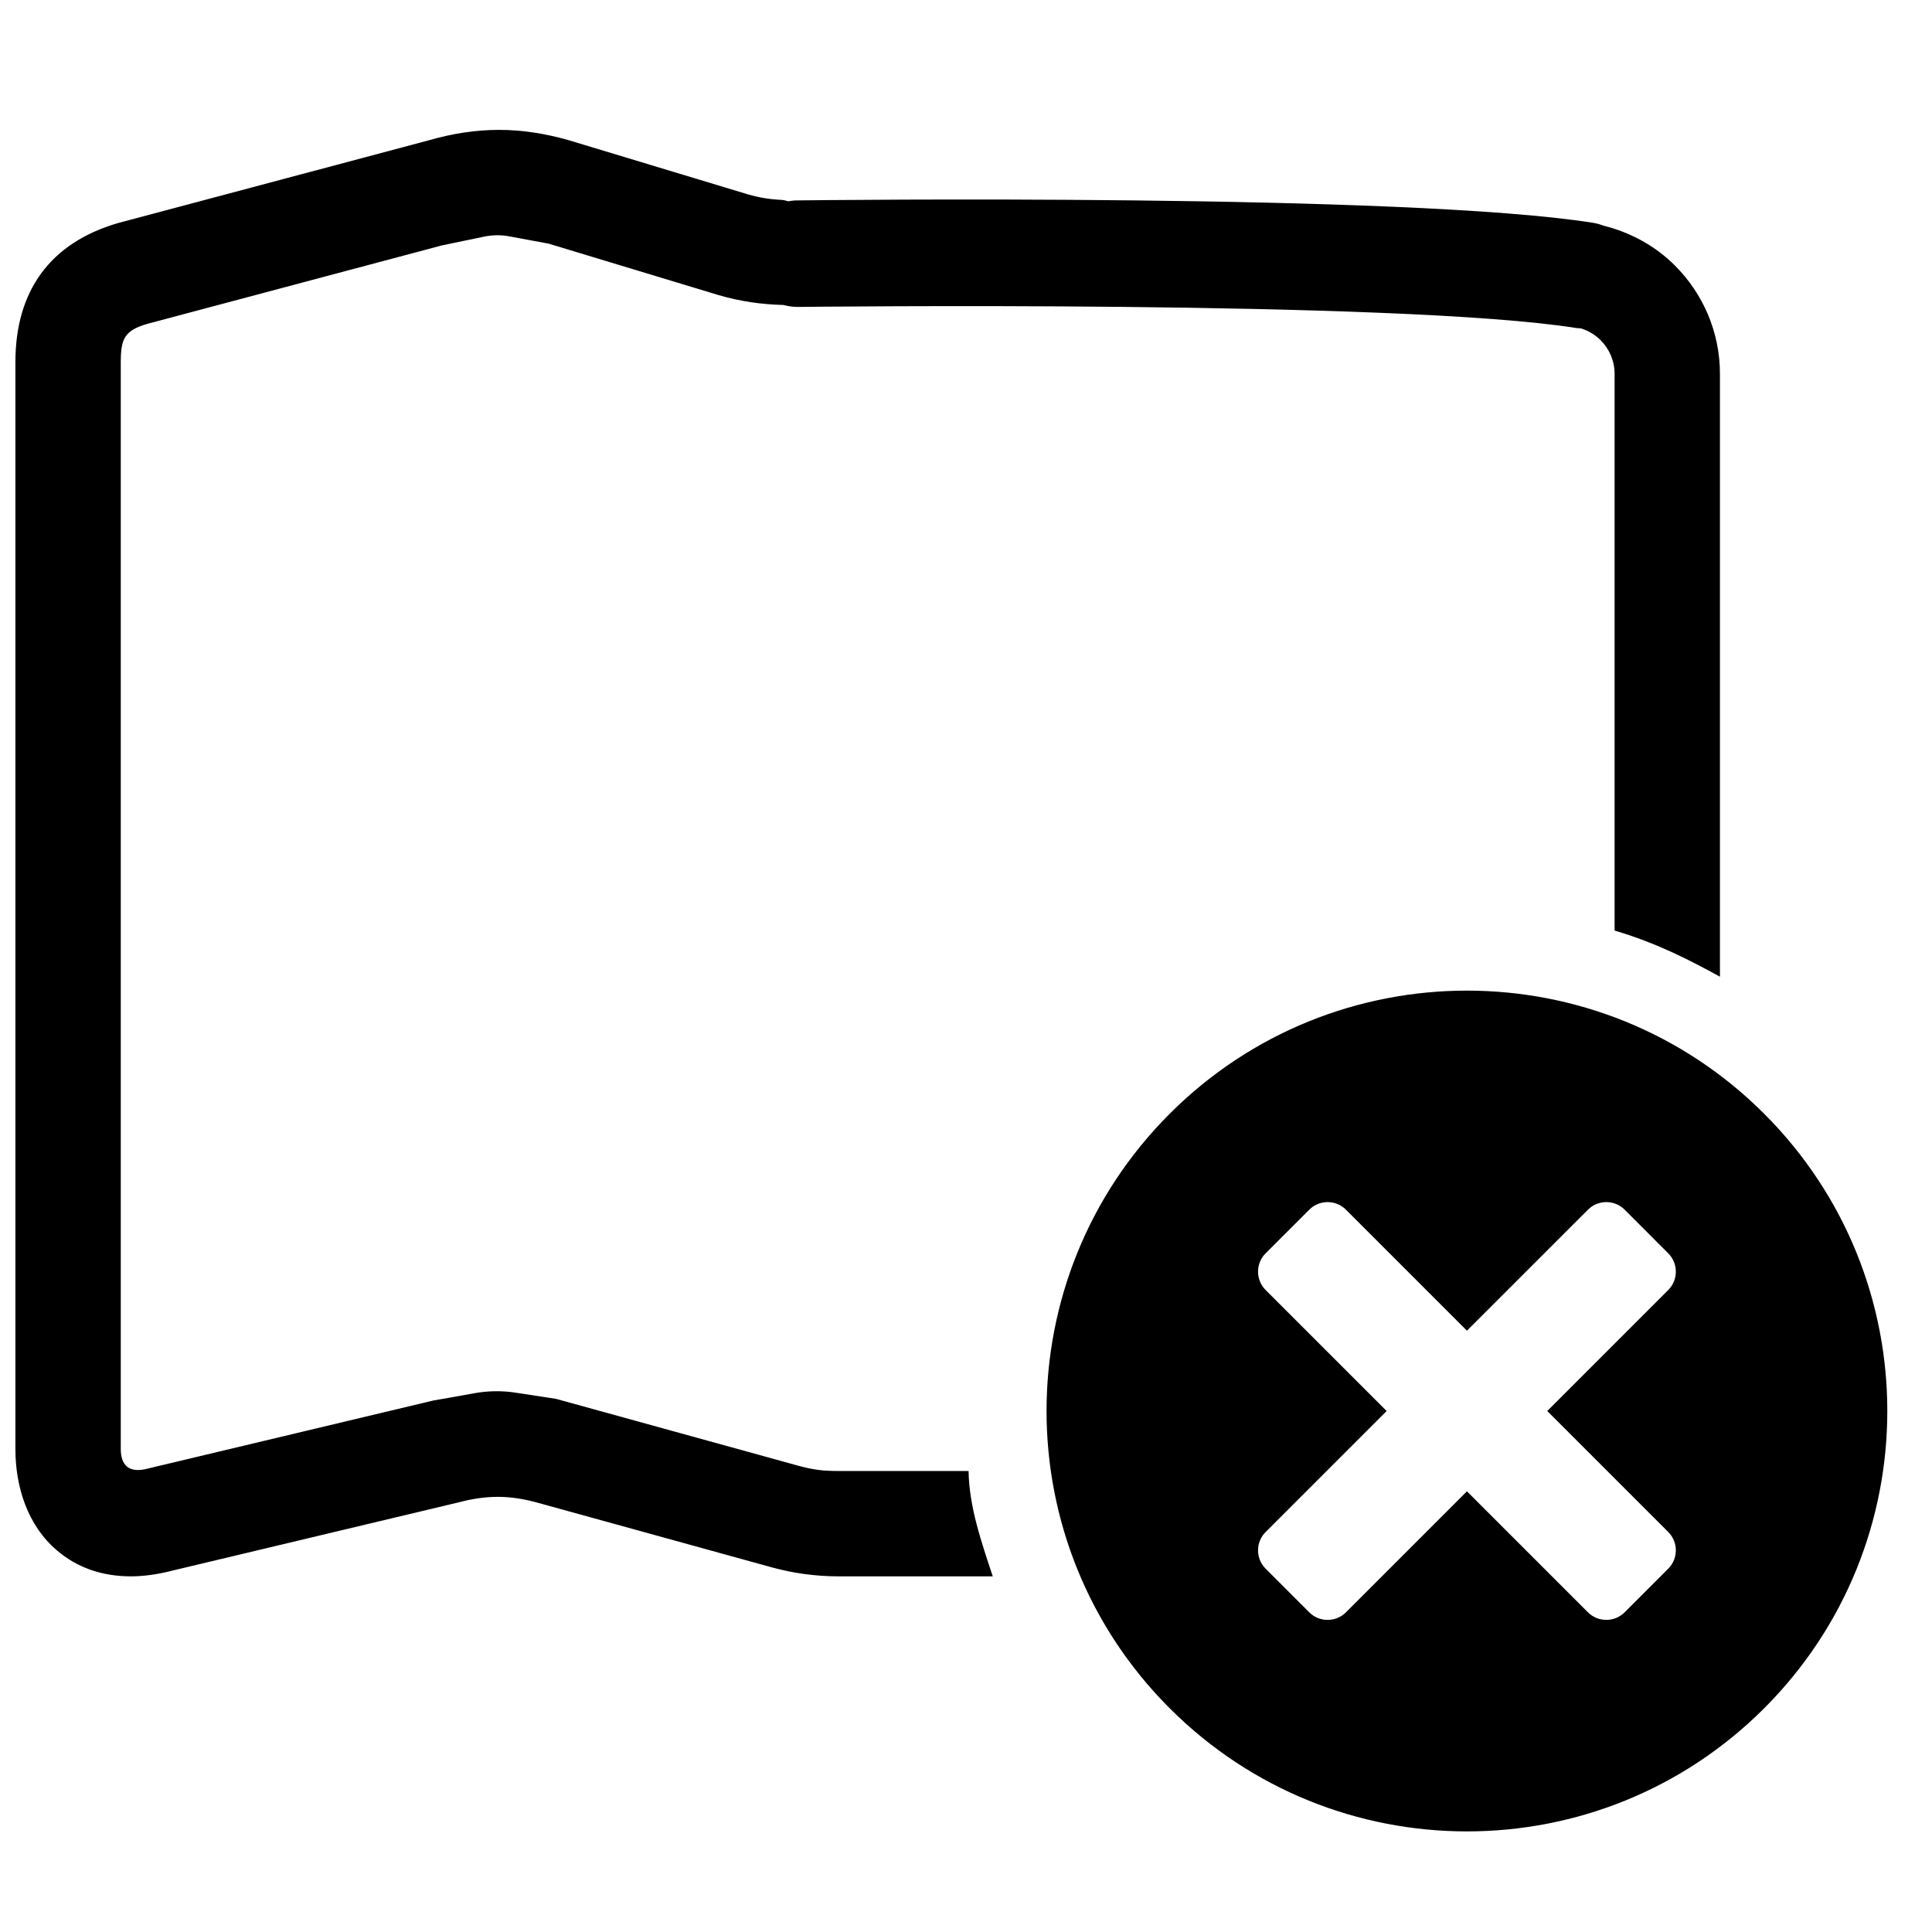 <?xml version="1.0" encoding="UTF-8"?>
<!-- Uploaded to: SVG Repo, www.svgrepo.com, Generator: SVG Repo Mixer Tools -->
<svg width="800px" height="800px" version="1.1" viewBox="144 144 512 512" xmlns="http://www.w3.org/2000/svg">
 <defs>
  <clipPath id="a">
   <path d="m148.09 178h496.91v452h-496.91z"/>
  </clipPath>
 </defs>
 <g clip-path="url(#a)">
  <path d="m500.68 464.57 32.074 32.074 32.074-32.066c2.676-2.676 7.039-2.676 9.711-0.008l11.57 11.578c2.676 2.676 2.676 7.039 0 9.711l-32.066 32.074 32.066 32.066c2.676 2.676 2.676 7.039 0 9.711l-11.57 11.578c-2.676 2.668-7.039 2.668-9.711 0l-32.074-32.074-32.066 32.074c-2.676 2.668-7.047 2.676-9.711 0l-11.578-11.578c-2.676-2.668-2.668-7.039 0-9.703l32.074-32.074-32.074-32.074c-2.676-2.676-2.676-7.039 0-9.711l11.578-11.578c2.668-2.668 7.039-2.668 9.703 0zm87.23-250.17c-5.125-5.133-11.672-8.781-18.93-10.586-0.906-0.348-1.859-0.621-2.852-0.773-49.273-7.836-204.55-6.008-211.14-5.93-0.73 0.008-1.418 0.125-2.117 0.234-0.59-0.18-1.188-0.348-1.836-0.379-3.023-0.133-5.844-0.59-8.852-1.465l-47.234-14.277c-6.449-1.867-12.617-2.805-18.734-2.805-6.117 0-12.285 0.938-18.734 2.805l-82.168 21.879c-18.129 5.269-27.23 18.098-27.23 36.848v288.05c0 10 3.199 20.262 11.062 26.918 5.023 4.277 11.496 6.828 19.555 6.828 3.394 0 7.191-0.52 11.41-1.621l75.734-18.059c3.613-0.945 7-1.402 10.309-1.387 3.246 0.023 6.598 0.527 10.168 1.512l61.914 17.09c3.047 0.836 5.938 1.441 8.867 1.844 3.133 0.418 6.062 0.621 9.008 0.621h40.98c-2.938-8.898-6.269-18.379-6.41-27.918h-34.57c-2.086 0-3.82-0.094-5.293-0.293-1.684-0.227-3.363-0.582-5.164-1.078l-64.316-17.75c-0.402-0.055-6.102-0.93-10.594-1.621-3.668-0.574-7.379-0.527-11.039 0.133-4.519 0.812-10.191 1.844-10.836 1.922l-75.734 18.051c-5.148 1.379-7.129-1.109-7.129-5.191v-288.05c0-6.184 1-8.379 7.062-10.137l78.051-20.781 11.277-2.34c2.125-0.441 4.309-0.465 6.441-0.078l10.52 1.945 45.086 13.648c5.695 1.66 11.27 2.465 17.145 2.613 1.195 0.301 2.434 0.52 3.75 0.52 1.59-0.016 159.43-1.875 206.35 5.582 0.426 0.07 0.852 0.078 1.277 0.102 1.977 0.621 3.766 1.684 5.199 3.117 2.301 2.293 3.719 5.465 3.719 8.945v147.52c11.023 3.262 19.617 7.68 27.918 12.223v-159.75c0-11.184-4.559-21.332-11.906-28.68zm23.617 224.76c43.508 43.5 43.508 114.04 0 157.55-43.508 43.508-114.04 43.508-157.55 0-43.508-43.508-43.508-114.05 0-157.55 43.508-43.512 114.04-43.512 157.55 0z" fill-rule="evenodd"/>
 </g>
</svg>